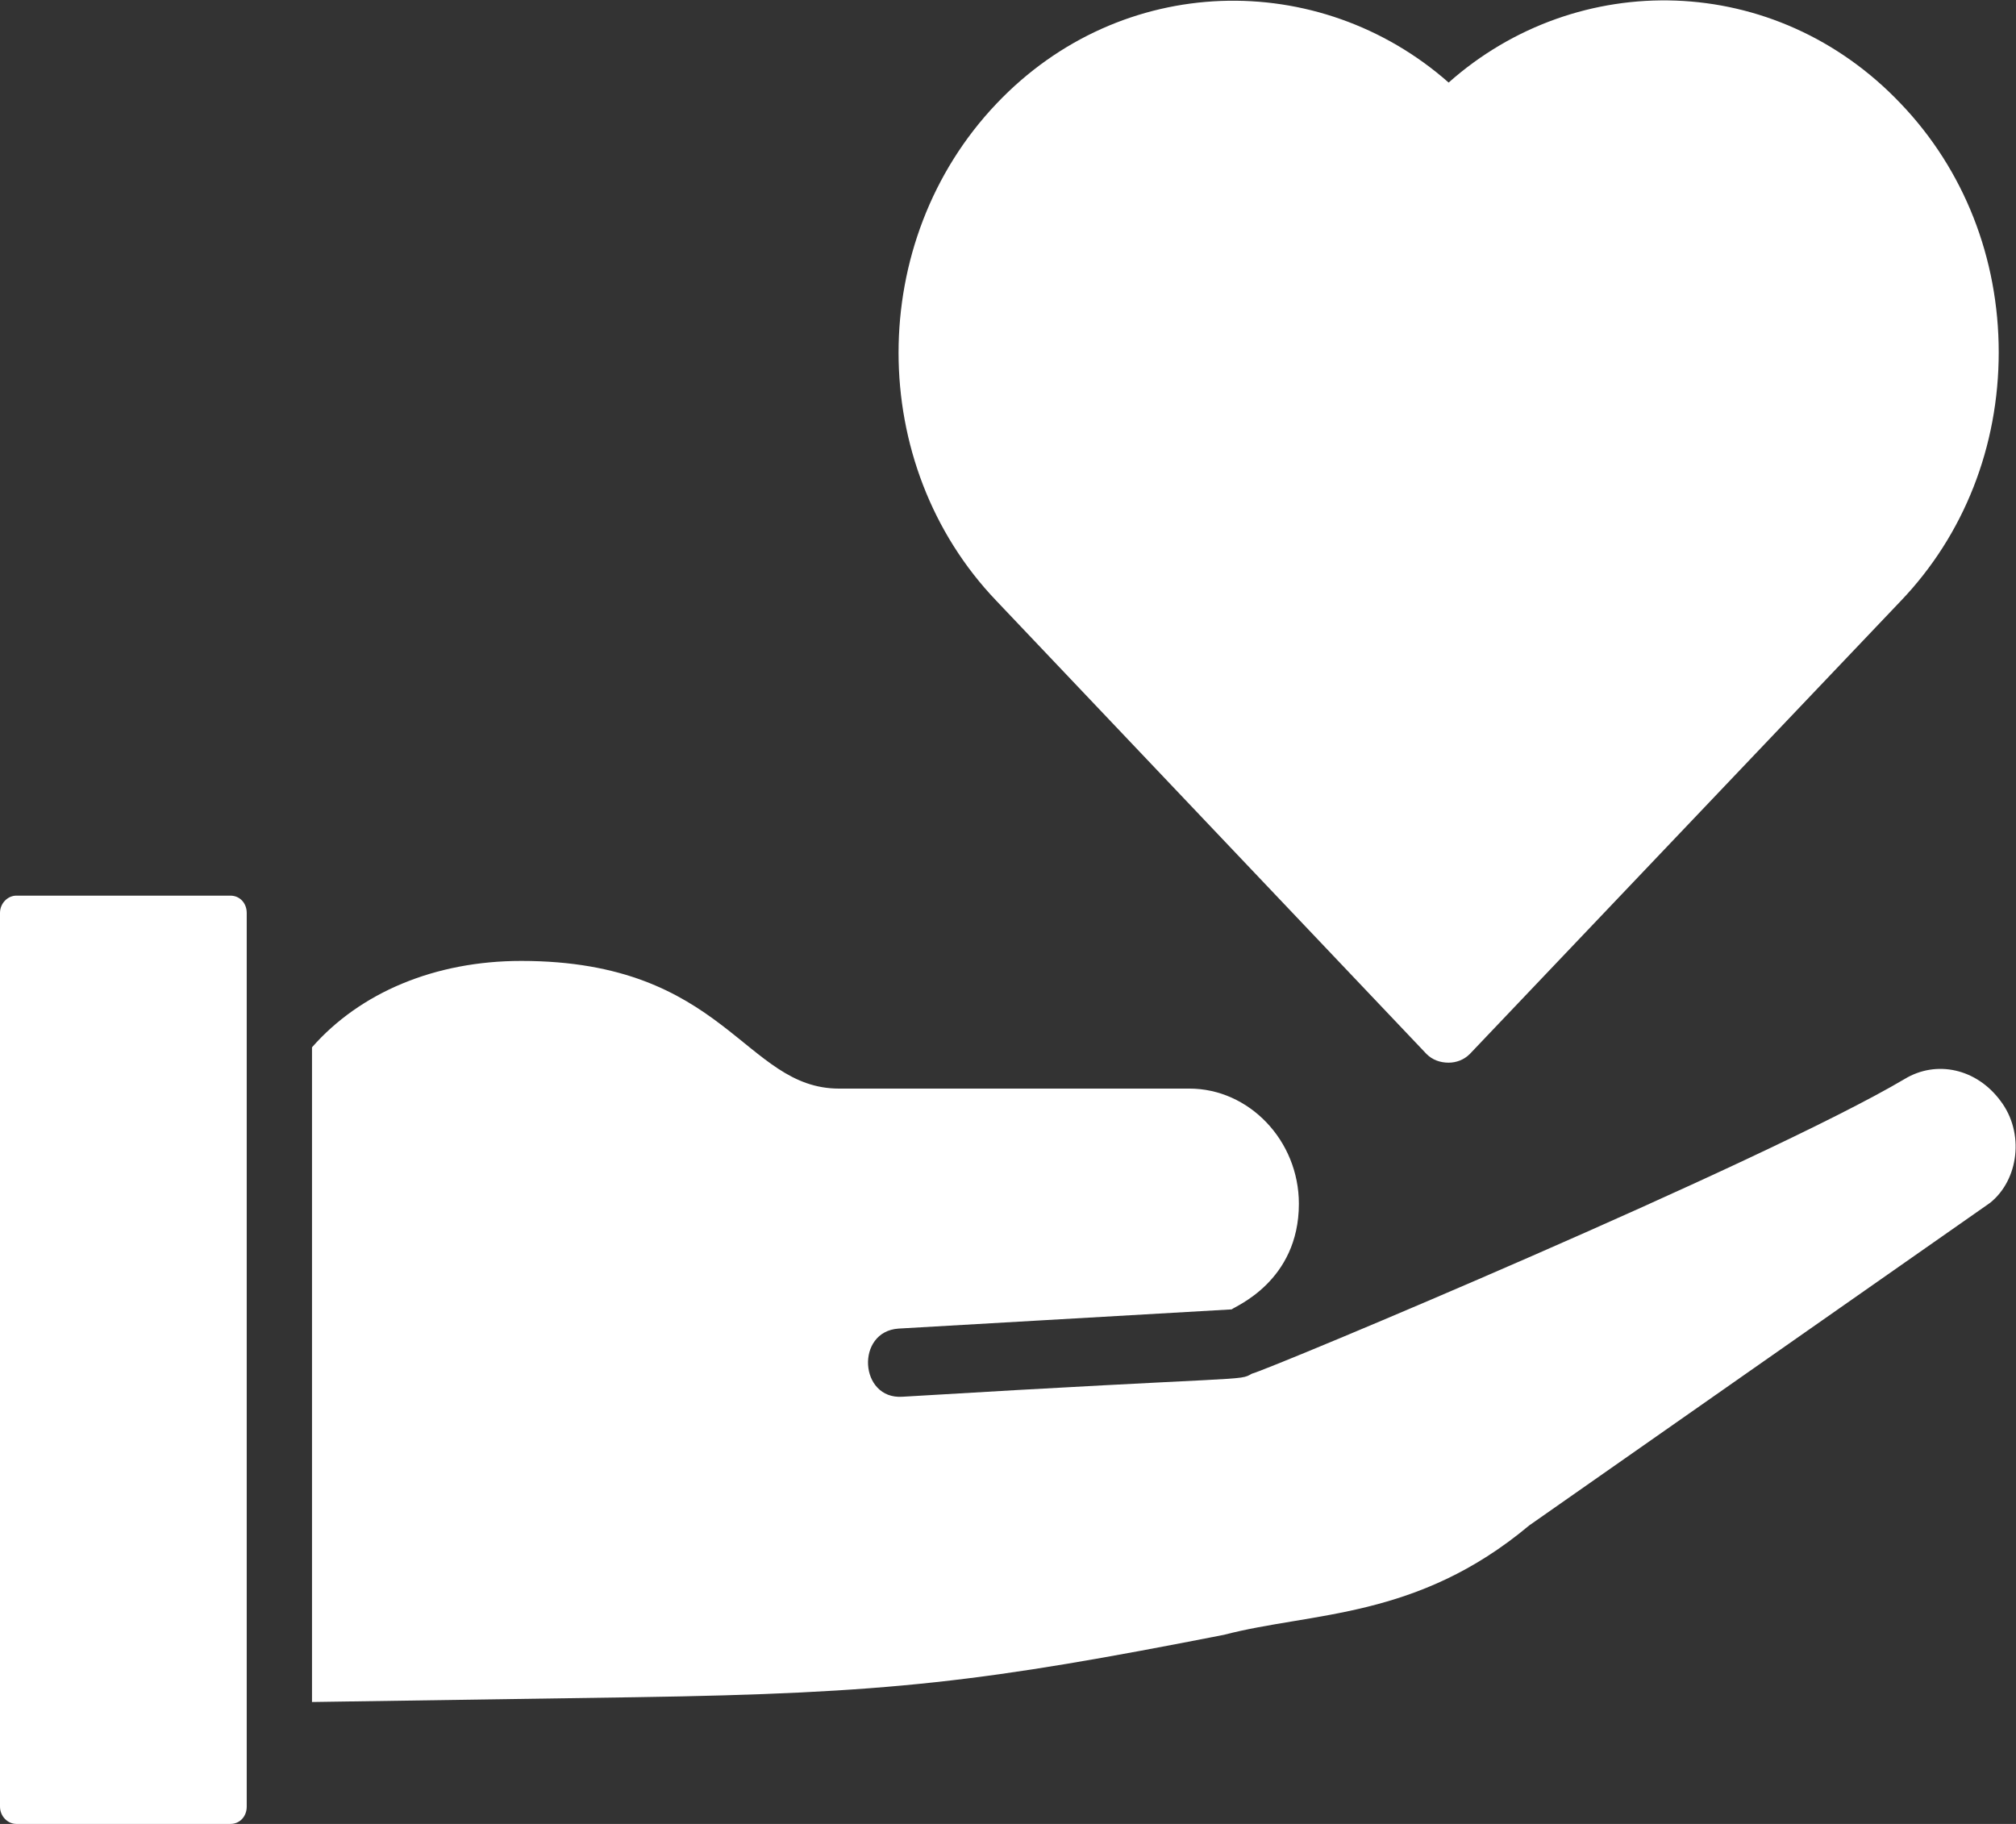 <svg xmlns="http://www.w3.org/2000/svg" viewBox="0 0 21 19" width="21" height="19">
	<rect x="0" y="0" width="21" height="19" fill="#333333" stroke="none"/>
	<style>
		tspan { white-space:pre }
		.shp0 { fill: #ffffff } 
	</style>
	<path id="Shape 986" class="shp0" d="M20.73 12.53L15.93 15.89C14.76 16.87 13.67 16.79 12.75 17.03C10.25 17.52 9.27 17.64 6.62 17.68L3.25 17.73L3.25 10.91C3.75 10.34 4.53 10.01 5.43 10.01C7.56 10.01 7.75 11.34 8.74 11.34L12.39 11.34C13.01 11.34 13.53 11.88 13.53 12.54C13.53 13.35 12.86 13.61 12.83 13.64L9.36 13.84C8.91 13.87 8.95 14.58 9.4 14.55C13.06 14.33 12.9 14.39 13.04 14.31C13.21 14.27 18.37 12.11 19.84 11.24C20.17 11.04 20.59 11.13 20.84 11.47C21.09 11.8 21.03 12.29 20.73 12.53ZM15.31 10.98C15.25 11.04 15.17 11.07 15.09 11.07C15 11.07 14.92 11.04 14.86 10.98L10.38 6.26C9.02 4.84 9.02 2.51 10.38 1.08C11.68 -0.29 13.74 -0.33 15.09 0.86C16.43 -0.33 18.49 -0.3 19.8 1.08C20.46 1.77 20.82 2.69 20.82 3.67C20.82 4.65 20.46 5.57 19.8 6.26L15.31 10.98ZM2.4 19L0.17 19C0.08 19 0 18.92 0 18.82L0 9.51C0 9.41 0.08 9.33 0.17 9.33L2.4 9.33C2.5 9.33 2.57 9.41 2.57 9.51L2.57 10.77C2.57 10.77 2.57 10.78 2.57 10.78L2.57 18.09C2.57 18.09 2.57 18.1 2.57 18.1L2.57 18.82C2.57 18.92 2.5 19 2.4 19Z" />
</svg>